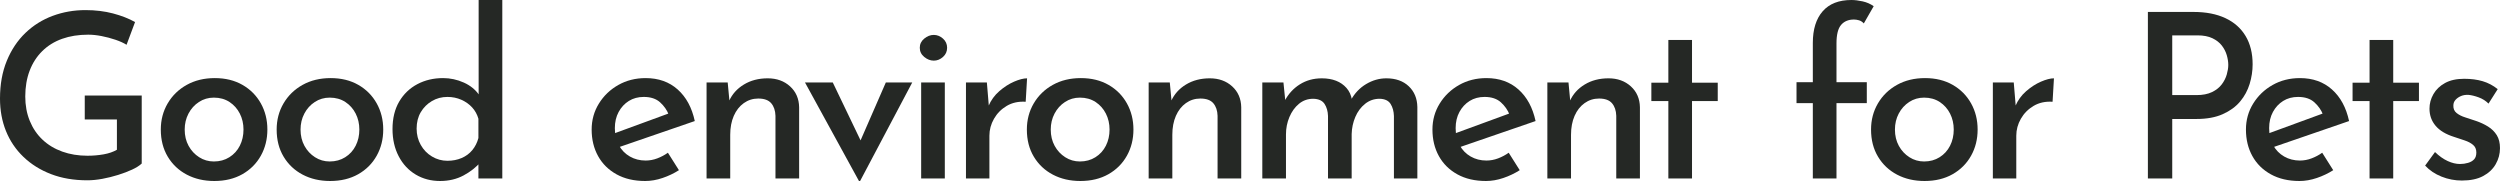 <?xml version="1.0" encoding="utf-8"?>
<!-- Generator: Adobe Illustrator 27.0.0, SVG Export Plug-In . SVG Version: 6.00 Build 0)  -->
<svg version="1.1" id="レイヤー_1" xmlns="http://www.w3.org/2000/svg" xmlns:xlink="http://www.w3.org/1999/xlink" x="0px"
	 y="0px" width="848.97px" height="61.464px" viewBox="0 0 848.97 61.464"
	 enable-background="new 0 0 848.97 61.464" xml:space="preserve">
<g>
	<path fill="#252825" d="M48.126,55.536c-0.78,0.729-1.872,1.417-3.276,2.066
		c-1.404,0.651-2.978,1.248-4.719,1.794c-1.743,0.546-3.523,0.988-5.343,1.326
		c-1.821,0.338-3.537,0.507-5.148,0.507c-4.577,0-8.685-0.702-12.324-2.105
		c-3.64-1.404-6.76-3.354-9.36-5.851c-2.601-2.496-4.576-5.421-5.928-8.774
		C0.675,41.145,0,37.467,0,33.462c0-4.784,0.767-9.048,2.301-12.792
		c1.533-3.744,3.639-6.903,6.318-9.478c2.678-2.573,5.772-4.511,9.282-5.811
		c3.51-1.299,7.215-1.95,11.115-1.95c3.379,0,6.5,0.378,9.36,1.131
		c2.859,0.755,5.355,1.729,7.488,2.925l-2.886,7.723
		c-0.988-0.624-2.25-1.196-3.783-1.716c-1.535-0.52-3.108-0.937-4.719-1.248
		c-1.612-0.312-3.12-0.469-4.524-0.469c-3.276,0-6.228,0.469-8.853,1.404
		c-2.626,0.937-4.875,2.328-6.747,4.173c-1.872,1.847-3.303,4.069-4.29,6.669
		C9.074,26.625,8.58,29.536,8.58,32.76c0,3.017,0.507,5.771,1.521,8.268
		s2.457,4.629,4.329,6.396c1.872,1.769,4.107,3.12,6.708,4.056
		c2.6,0.937,5.46,1.404,8.58,1.404c1.872,0,3.691-0.156,5.46-0.468
		c1.767-0.312,3.276-0.831,4.524-1.561V40.56H28.782v-8.112h19.344V55.536z"/>
	<path fill="#252825" d="M54.608,43.992c0-3.276,0.78-6.24,2.34-8.893
		s3.717-4.744,6.474-6.279c2.756-1.533,5.928-2.301,9.516-2.301
		s6.72,0.768,9.399,2.301c2.678,1.535,4.758,3.627,6.24,6.279
		c1.482,2.652,2.223,5.616,2.223,8.893c0,3.275-0.741,6.239-2.223,8.892
		c-1.482,2.652-3.576,4.746-6.279,6.279c-2.705,1.533-5.877,2.301-9.516,2.301
		c-3.484,0-6.591-0.716-9.321-2.146s-4.889-3.457-6.474-6.084
		C55.4,50.609,54.608,47.528,54.608,43.992z M62.72,43.992
		c0,2.08,0.441,3.927,1.326,5.537c0.884,1.613,2.079,2.899,3.588,3.861
		c1.508,0.963,3.171,1.443,4.992,1.443c1.976,0,3.73-0.48,5.265-1.443
		c1.533-0.962,2.716-2.262,3.549-3.9c0.831-1.638,1.248-3.471,1.248-5.498
		c0-1.976-0.417-3.783-1.248-5.422c-0.833-1.638-2.002-2.95-3.51-3.938
		c-1.509-0.987-3.276-1.482-5.304-1.482c-1.872,0-3.562,0.495-5.07,1.482
		c-1.509,0.988-2.691,2.301-3.549,3.938C63.149,40.209,62.72,42.017,62.72,43.992
		z"/>
	<path fill="#252825" d="M93.95,43.992c0-3.276,0.78-6.24,2.34-8.893
		s3.717-4.744,6.474-6.279c2.756-1.533,5.928-2.301,9.516-2.301
		s6.72,0.768,9.399,2.301c2.678,1.535,4.758,3.627,6.24,6.279
		c1.482,2.652,2.223,5.616,2.223,8.893c0,3.275-0.741,6.239-2.223,8.892
		c-1.482,2.652-3.576,4.746-6.279,6.279c-2.705,1.533-5.877,2.301-9.516,2.301
		c-3.484,0-6.591-0.716-9.321-2.146s-4.889-3.457-6.474-6.084
		C94.742,50.609,93.95,47.528,93.95,43.992z M102.062,43.992
		c0,2.08,0.441,3.927,1.326,5.537c0.884,1.613,2.079,2.899,3.588,3.861
		c1.508,0.963,3.171,1.443,4.992,1.443c1.976,0,3.73-0.48,5.265-1.443
		c1.533-0.962,2.716-2.262,3.549-3.9c0.831-1.638,1.248-3.471,1.248-5.498
		c0-1.976-0.417-3.783-1.248-5.422c-0.833-1.638-2.002-2.95-3.51-3.938
		c-1.509-0.987-3.276-1.482-5.304-1.482c-1.872,0-3.562,0.495-5.07,1.482
		c-1.509,0.988-2.691,2.301-3.549,3.938
		C102.491,40.209,102.062,42.017,102.062,43.992z"/>
	<path fill="#252825" d="M149.438,61.464c-3.069,0-5.824-0.729-8.268-2.185
		c-2.445-1.455-4.368-3.521-5.772-6.2c-1.404-2.678-2.106-5.759-2.106-9.243
		c0-3.64,0.753-6.747,2.262-9.321c1.507-2.574,3.561-4.55,6.162-5.928
		c2.6-1.377,5.511-2.067,8.736-2.067c2.443,0,4.797,0.507,7.059,1.521
		c2.262,1.014,4.017,2.457,5.265,4.329l-0.234,2.729V0h8.034v60.605h-8.112v-7.722
		l0.858,2.028c-1.612,1.872-3.588,3.432-5.928,4.68
		S152.402,61.464,149.438,61.464z M151.934,54.6c1.767,0,3.379-0.312,4.836-0.936
		c1.455-0.624,2.664-1.521,3.627-2.691c0.961-1.17,1.65-2.535,2.067-4.095
		v-6.552c-0.417-1.456-1.119-2.73-2.106-3.822
		c-0.988-1.092-2.211-1.962-3.666-2.613c-1.457-0.649-3.042-0.975-4.758-0.975
		c-1.924,0-3.68,0.468-5.265,1.403c-1.587,0.937-2.847,2.198-3.783,3.783
		c-0.936,1.587-1.404,3.445-1.404,5.577c0,2.028,0.468,3.874,1.404,5.538
		c0.936,1.665,2.209,2.978,3.822,3.938
		C148.319,54.119,150.062,54.6,151.934,54.6z"/>
	<path fill="#252825" d="M219.091,61.464c-3.744,0-6.981-0.755-9.711-2.262
		c-2.73-1.508-4.824-3.575-6.279-6.201c-1.457-2.625-2.184-5.629-2.184-9.009
		c0-3.224,0.819-6.162,2.457-8.814s3.834-4.758,6.591-6.318
		c2.756-1.56,5.85-2.34,9.282-2.34c4.368,0,7.995,1.287,10.881,3.861
		c2.886,2.574,4.823,6.149,5.811,10.725l-26.52,9.126l-1.95-4.523l21.294-7.801
		L227.125,39c-0.624-1.611-1.612-3.029-2.964-4.251
		c-1.353-1.222-3.198-1.833-5.538-1.833c-1.924,0-3.615,0.455-5.07,1.364
		c-1.457,0.911-2.613,2.159-3.471,3.744c-0.858,1.587-1.287,3.42-1.287,5.499
		c0,2.236,0.455,4.173,1.365,5.812c0.909,1.638,2.157,2.912,3.744,3.821
		c1.586,0.911,3.366,1.365,5.343,1.365c1.352,0,2.678-0.246,3.978-0.741
		c1.299-0.493,2.496-1.131,3.588-1.91l3.744,5.928
		c-1.716,1.092-3.576,1.977-5.577,2.652C222.978,61.125,221.015,61.464,219.091,61.464
		z"/>
	<path fill="#252825" d="M247.116,28.002l0.702,7.41l-0.234-1.093
		c1.04-2.34,2.716-4.212,5.031-5.615c2.313-1.404,5.004-2.106,8.073-2.106
		c3.067,0,5.603,0.91,7.605,2.73c2.001,1.82,3.028,4.186,3.081,7.098v24.18
		h-8.034V39.312c-0.052-1.767-0.534-3.185-1.443-4.251
		c-0.911-1.065-2.379-1.599-4.407-1.599c-1.821,0-3.458,0.521-4.914,1.56
		c-1.456,1.041-2.587,2.484-3.393,4.329c-0.807,1.847-1.209,3.991-1.209,6.436
		v14.819h-8.034V28.002H247.116z"/>
	<path fill="#252825" d="M291.692,61.464l-18.33-33.462h9.438l12.09,25.193l-4.992-0.155
		l10.92-25.038h8.97l-17.706,33.462H291.692z"/>
	<path fill="#252825" d="M312.347,16.224c0-1.248,0.507-2.287,1.521-3.12
		c1.014-0.831,2.093-1.248,3.237-1.248c1.143,0,2.184,0.417,3.12,1.248
		c0.936,0.833,1.404,1.872,1.404,3.12s-0.468,2.289-1.404,3.12
		c-0.936,0.832-1.977,1.248-3.12,1.248c-1.145,0-2.223-0.416-3.237-1.248
		C312.854,18.513,312.347,17.472,312.347,16.224z M312.815,28.002h8.034v32.604h-8.034
		V28.002z"/>
	<path fill="#252825" d="M335.13,28.002l0.78,9.359l-0.234-1.325
		c0.831-1.976,2.053-3.666,3.666-5.07c1.611-1.404,3.288-2.482,5.031-3.237
		c1.742-0.753,3.21-1.131,4.407-1.131L348.312,34.554
		c-2.445-0.156-4.59,0.312-6.435,1.404c-1.846,1.092-3.289,2.548-4.329,4.368
		c-1.041,1.82-1.56,3.743-1.56,5.771v14.508h-7.956V28.002H335.13z"/>
	<path fill="#252825" d="M348.71,43.992c0-3.276,0.78-6.24,2.34-8.893
		s3.717-4.744,6.474-6.279c2.756-1.533,5.928-2.301,9.516-2.301
		s6.72,0.768,9.399,2.301c2.678,1.535,4.758,3.627,6.24,6.279
		c1.482,2.652,2.223,5.616,2.223,8.893c0,3.275-0.741,6.239-2.223,8.892
		c-1.482,2.652-3.576,4.746-6.279,6.279c-2.705,1.533-5.877,2.301-9.516,2.301
		c-3.484,0-6.591-0.716-9.321-2.146s-4.889-3.457-6.474-6.084
		C349.502,50.609,348.71,47.528,348.71,43.992z M356.822,43.992
		c0,2.08,0.441,3.927,1.326,5.537c0.884,1.613,2.079,2.899,3.588,3.861
		c1.508,0.963,3.171,1.443,4.992,1.443c1.976,0,3.73-0.48,5.265-1.443
		c1.533-0.962,2.716-2.262,3.549-3.9c0.831-1.638,1.248-3.471,1.248-5.498
		c0-1.976-0.417-3.783-1.248-5.422c-0.833-1.638-2.002-2.95-3.51-3.938
		c-1.509-0.987-3.276-1.482-5.304-1.482c-1.872,0-3.562,0.495-5.07,1.482
		c-1.509,0.988-2.691,2.301-3.549,3.938
		C357.251,40.209,356.822,42.017,356.822,43.992z"/>
	<path fill="#252825" d="M397.248,28.002l0.702,7.41l-0.234-1.093
		c1.04-2.34,2.716-4.212,5.031-5.615c2.313-1.404,5.004-2.106,8.073-2.106
		c3.067,0,5.603,0.91,7.605,2.73c2.001,1.82,3.028,4.186,3.081,7.098v24.18
		h-8.034V39.312c-0.052-1.767-0.534-3.185-1.443-4.251
		c-0.911-1.065-2.379-1.599-4.407-1.599c-1.821,0-3.458,0.521-4.914,1.56
		c-1.456,1.041-2.587,2.484-3.393,4.329c-0.807,1.847-1.209,3.991-1.209,6.436
		v14.819h-8.034V28.002H397.248z"/>
	<path fill="#252825" d="M435.842,28.002l0.702,6.941l-0.312-0.624
		c1.248-2.391,2.964-4.276,5.148-5.654s4.68-2.067,7.488-2.067
		c1.82,0,3.432,0.273,4.836,0.819c1.404,0.546,2.586,1.364,3.549,2.457
		c0.961,1.092,1.572,2.418,1.833,3.978l-0.39,0.234
		c1.299-2.392,3.042-4.238,5.226-5.538s4.472-1.95,6.864-1.95
		c3.171,0,5.706,0.897,7.605,2.691c1.897,1.794,2.873,4.147,2.925,7.059v24.258
		h-7.956V39.39c-0.052-1.611-0.429-2.977-1.131-4.095
		c-0.702-1.118-1.938-1.703-3.705-1.755c-1.872,0-3.523,0.572-4.953,1.716
		c-1.431,1.145-2.535,2.626-3.315,4.446c-0.78,1.82-1.197,3.771-1.248,5.85
		v15.054h-8.034V39.39c-0.053-1.611-0.442-2.977-1.17-4.095
		c-0.729-1.118-2.002-1.703-3.822-1.755c-1.872,0-3.498,0.572-4.875,1.716
		c-1.378,1.145-2.457,2.64-3.237,4.484c-0.78,1.847-1.17,3.811-1.17,5.89
		v14.976h-8.034V28.002H435.842z"/>
	<path fill="#252825" d="M504.614,61.464c-3.744,0-6.981-0.755-9.711-2.262
		c-2.73-1.508-4.824-3.575-6.279-6.201c-1.457-2.625-2.184-5.629-2.184-9.009
		c0-3.224,0.819-6.162,2.457-8.814s3.834-4.758,6.591-6.318
		c2.756-1.56,5.85-2.34,9.282-2.34c4.368,0,7.995,1.287,10.881,3.861
		c2.886,2.574,4.823,6.149,5.811,10.725l-26.52,9.126l-1.95-4.523l21.294-7.801
		L512.648,39c-0.624-1.611-1.612-3.029-2.964-4.251
		c-1.353-1.222-3.198-1.833-5.538-1.833c-1.924,0-3.615,0.455-5.07,1.364
		c-1.457,0.911-2.613,2.159-3.471,3.744c-0.858,1.587-1.287,3.42-1.287,5.499
		c0,2.236,0.455,4.173,1.365,5.812c0.909,1.638,2.157,2.912,3.744,3.821
		c1.586,0.911,3.366,1.365,5.343,1.365c1.352,0,2.678-0.246,3.978-0.741
		c1.299-0.493,2.496-1.131,3.588-1.91l3.744,5.928
		c-1.716,1.092-3.576,1.977-5.577,2.652C508.5,61.125,506.537,61.464,504.614,61.464
		z"/>
	<path fill="#252825" d="M532.639,28.002l0.702,7.41l-0.234-1.093
		c1.04-2.34,2.716-4.212,5.031-5.615c2.313-1.404,5.004-2.106,8.073-2.106
		c3.067,0,5.603,0.91,7.605,2.73c2.001,1.82,3.028,4.186,3.081,7.098v24.18
		h-8.034V39.312c-0.052-1.767-0.534-3.185-1.443-4.251
		c-0.911-1.065-2.379-1.599-4.407-1.599c-1.821,0-3.458,0.521-4.914,1.56
		c-1.456,1.041-2.587,2.484-3.393,4.329c-0.807,1.847-1.209,3.991-1.209,6.436
		v14.819h-8.034V28.002H532.639z"/>
	<path fill="#252825" d="M566.553,13.571h8.034v14.509h8.736v6.239h-8.736v26.286h-8.034
		V34.319h-5.772v-6.239h5.772V13.571z"/>
	<path fill="#252825" d="M615.614,60.605V35.021h-5.538v-7.098h5.538V14.586
		c0-4.628,1.118-8.216,3.354-10.765C621.203,1.274,624.453,0,628.718,0
		c1.143,0,2.418,0.155,3.822,0.468c1.404,0.312,2.652,0.858,3.744,1.638
		l-3.354,5.851c-0.468-0.52-1.002-0.87-1.599-1.054
		c-0.598-0.182-1.183-0.272-1.755-0.272c-1.872,0-3.329,0.611-4.368,1.833
		c-1.041,1.223-1.56,3.314-1.56,6.279v13.182h10.296v7.098h-10.296v25.584
		H615.614z"/>
	<path fill="#252825" d="M635.386,43.992c0-3.276,0.78-6.24,2.34-8.893
		s3.717-4.744,6.474-6.279c2.756-1.533,5.928-2.301,9.516-2.301
		s6.72,0.768,9.399,2.301c2.678,1.535,4.758,3.627,6.24,6.279
		c1.482,2.652,2.223,5.616,2.223,8.893c0,3.275-0.741,6.239-2.223,8.892
		c-1.482,2.652-3.576,4.746-6.279,6.279c-2.705,1.533-5.877,2.301-9.516,2.301
		c-3.484,0-6.591-0.716-9.321-2.146s-4.889-3.457-6.474-6.084
		C636.178,50.609,635.386,47.528,635.386,43.992z M643.498,43.992
		c0,2.08,0.441,3.927,1.326,5.537c0.884,1.613,2.079,2.899,3.588,3.861
		c1.508,0.963,3.171,1.443,4.992,1.443c1.976,0,3.73-0.48,5.265-1.443
		c1.533-0.962,2.716-2.262,3.549-3.9c0.831-1.638,1.248-3.471,1.248-5.498
		c0-1.976-0.417-3.783-1.248-5.422c-0.833-1.638-2.002-2.95-3.51-3.938
		c-1.509-0.987-3.276-1.482-5.304-1.482c-1.872,0-3.562,0.495-5.07,1.482
		c-1.509,0.988-2.691,2.301-3.549,3.938
		C643.927,40.209,643.498,42.017,643.498,43.992z"/>
	<path fill="#252825" d="M683.846,28.002l0.78,9.359l-0.234-1.325
		c0.831-1.976,2.053-3.666,3.666-5.07c1.611-1.404,3.288-2.482,5.031-3.237
		c1.742-0.753,3.21-1.131,4.407-1.131l-0.468,7.956
		c-2.445-0.156-4.59,0.312-6.435,1.404c-1.846,1.092-3.289,2.548-4.329,4.368
		c-1.041,1.82-1.56,3.743-1.56,5.771v14.508h-7.956V28.002H683.846z"/>
	<path fill="#252825" d="M744.919,4.056c4.212,0,7.812,0.702,10.803,2.106
		c2.99,1.403,5.277,3.432,6.864,6.084c1.585,2.651,2.379,5.85,2.379,9.594
		c0,2.236-0.339,4.459-1.014,6.669c-0.676,2.211-1.755,4.2-3.237,5.967
		c-1.482,1.769-3.445,3.198-5.889,4.29c-2.445,1.092-5.409,1.638-8.892,1.638
		h-8.268v20.202h-8.268V4.056H744.919z M745.933,32.292
		c2.08,0,3.822-0.338,5.226-1.015c1.404-0.675,2.508-1.546,3.315-2.612
		c0.806-1.065,1.377-2.196,1.716-3.394c0.337-1.195,0.507-2.262,0.507-3.198
		c0-1.039-0.169-2.145-0.507-3.314c-0.339-1.17-0.897-2.262-1.677-3.276
		c-0.78-1.014-1.846-1.845-3.198-2.496c-1.353-0.649-3.042-0.975-5.07-0.975
		h-8.58v20.28H745.933z"/>
	<path fill="#252825" d="M780.869,61.464c-3.744,0-6.981-0.755-9.711-2.262
		c-2.73-1.508-4.824-3.575-6.279-6.201c-1.457-2.625-2.184-5.629-2.184-9.009
		c0-3.224,0.819-6.162,2.457-8.814s3.834-4.758,6.591-6.318
		c2.756-1.56,5.85-2.34,9.282-2.34c4.368,0,7.995,1.287,10.881,3.861
		c2.886,2.574,4.823,6.149,5.811,10.725l-26.52,9.126l-1.95-4.523l21.294-7.801
		L788.903,39c-0.624-1.611-1.612-3.029-2.964-4.251
		c-1.353-1.222-3.198-1.833-5.538-1.833c-1.924,0-3.615,0.455-5.07,1.364
		c-1.457,0.911-2.613,2.159-3.471,3.744c-0.858,1.587-1.287,3.42-1.287,5.499
		c0,2.236,0.455,4.173,1.365,5.812c0.909,1.638,2.157,2.912,3.744,3.821
		c1.586,0.911,3.366,1.365,5.343,1.365c1.352,0,2.678-0.246,3.978-0.741
		c1.299-0.493,2.496-1.131,3.588-1.91l3.744,5.928
		c-1.716,1.092-3.576,1.977-5.577,2.652C784.756,61.125,782.792,61.464,780.869,61.464
		z"/>
	<path fill="#252825" d="M804.675,13.571h8.034v14.509h8.736v6.239h-8.736v26.286h-8.034
		V34.319h-5.772v-6.239h5.772V13.571z"/>
	<path fill="#252825" d="M836.022,61.308c-2.393,0-4.694-0.442-6.903-1.326
		c-2.211-0.884-4.069-2.131-5.577-3.744l3.354-4.602
		c1.404,1.353,2.834,2.367,4.29,3.042c1.456,0.677,2.859,1.014,4.212,1.014
		c0.936,0,1.845-0.129,2.73-0.39c0.883-0.26,1.572-0.663,2.067-1.209
		c0.494-0.546,0.741-1.312,0.741-2.301c0-1.092-0.364-1.95-1.092-2.574
		c-0.729-0.624-1.677-1.131-2.847-1.521c-1.17-0.39-2.379-0.792-3.627-1.209
		c-2.808-0.883-4.902-2.145-6.279-3.782c-1.378-1.639-2.067-3.575-2.067-5.812
		c0-1.716,0.441-3.354,1.326-4.914c0.884-1.56,2.196-2.82,3.939-3.783
		c1.742-0.961,3.913-1.442,6.513-1.442c2.34,0,4.433,0.272,6.279,0.818
		c1.845,0.547,3.549,1.443,5.109,2.691l-3.12,4.914
		c-0.936-0.936-2.042-1.638-3.315-2.106c-1.275-0.468-2.432-0.753-3.471-0.857
		c-0.936-0.052-1.782,0.078-2.535,0.39c-0.754,0.312-1.378,0.741-1.872,1.287
		c-0.495,0.546-0.741,1.184-0.741,1.911c-0.052,1.092,0.312,1.95,1.092,2.574
		c0.78,0.624,1.755,1.118,2.925,1.481c1.17,0.364,2.352,0.755,3.549,1.17
		c1.56,0.521,2.964,1.17,4.212,1.95s2.235,1.755,2.964,2.925
		c0.728,1.17,1.092,2.641,1.092,4.407c0,1.925-0.481,3.732-1.443,5.421
		c-0.963,1.69-2.393,3.042-4.29,4.057
		C841.338,60.801,838.934,61.308,836.022,61.308z"/>
</g>
<g>
</g>
<g>
</g>
<g>
</g>
<g>
</g>
<g>
</g>
<g>
</g>
<g>
</g>
<g>
</g>
<g>
</g>
<g>
</g>
<g>
</g>
<g>
</g>
<g>
</g>
<g>
</g>
<g>
</g>
</svg>
